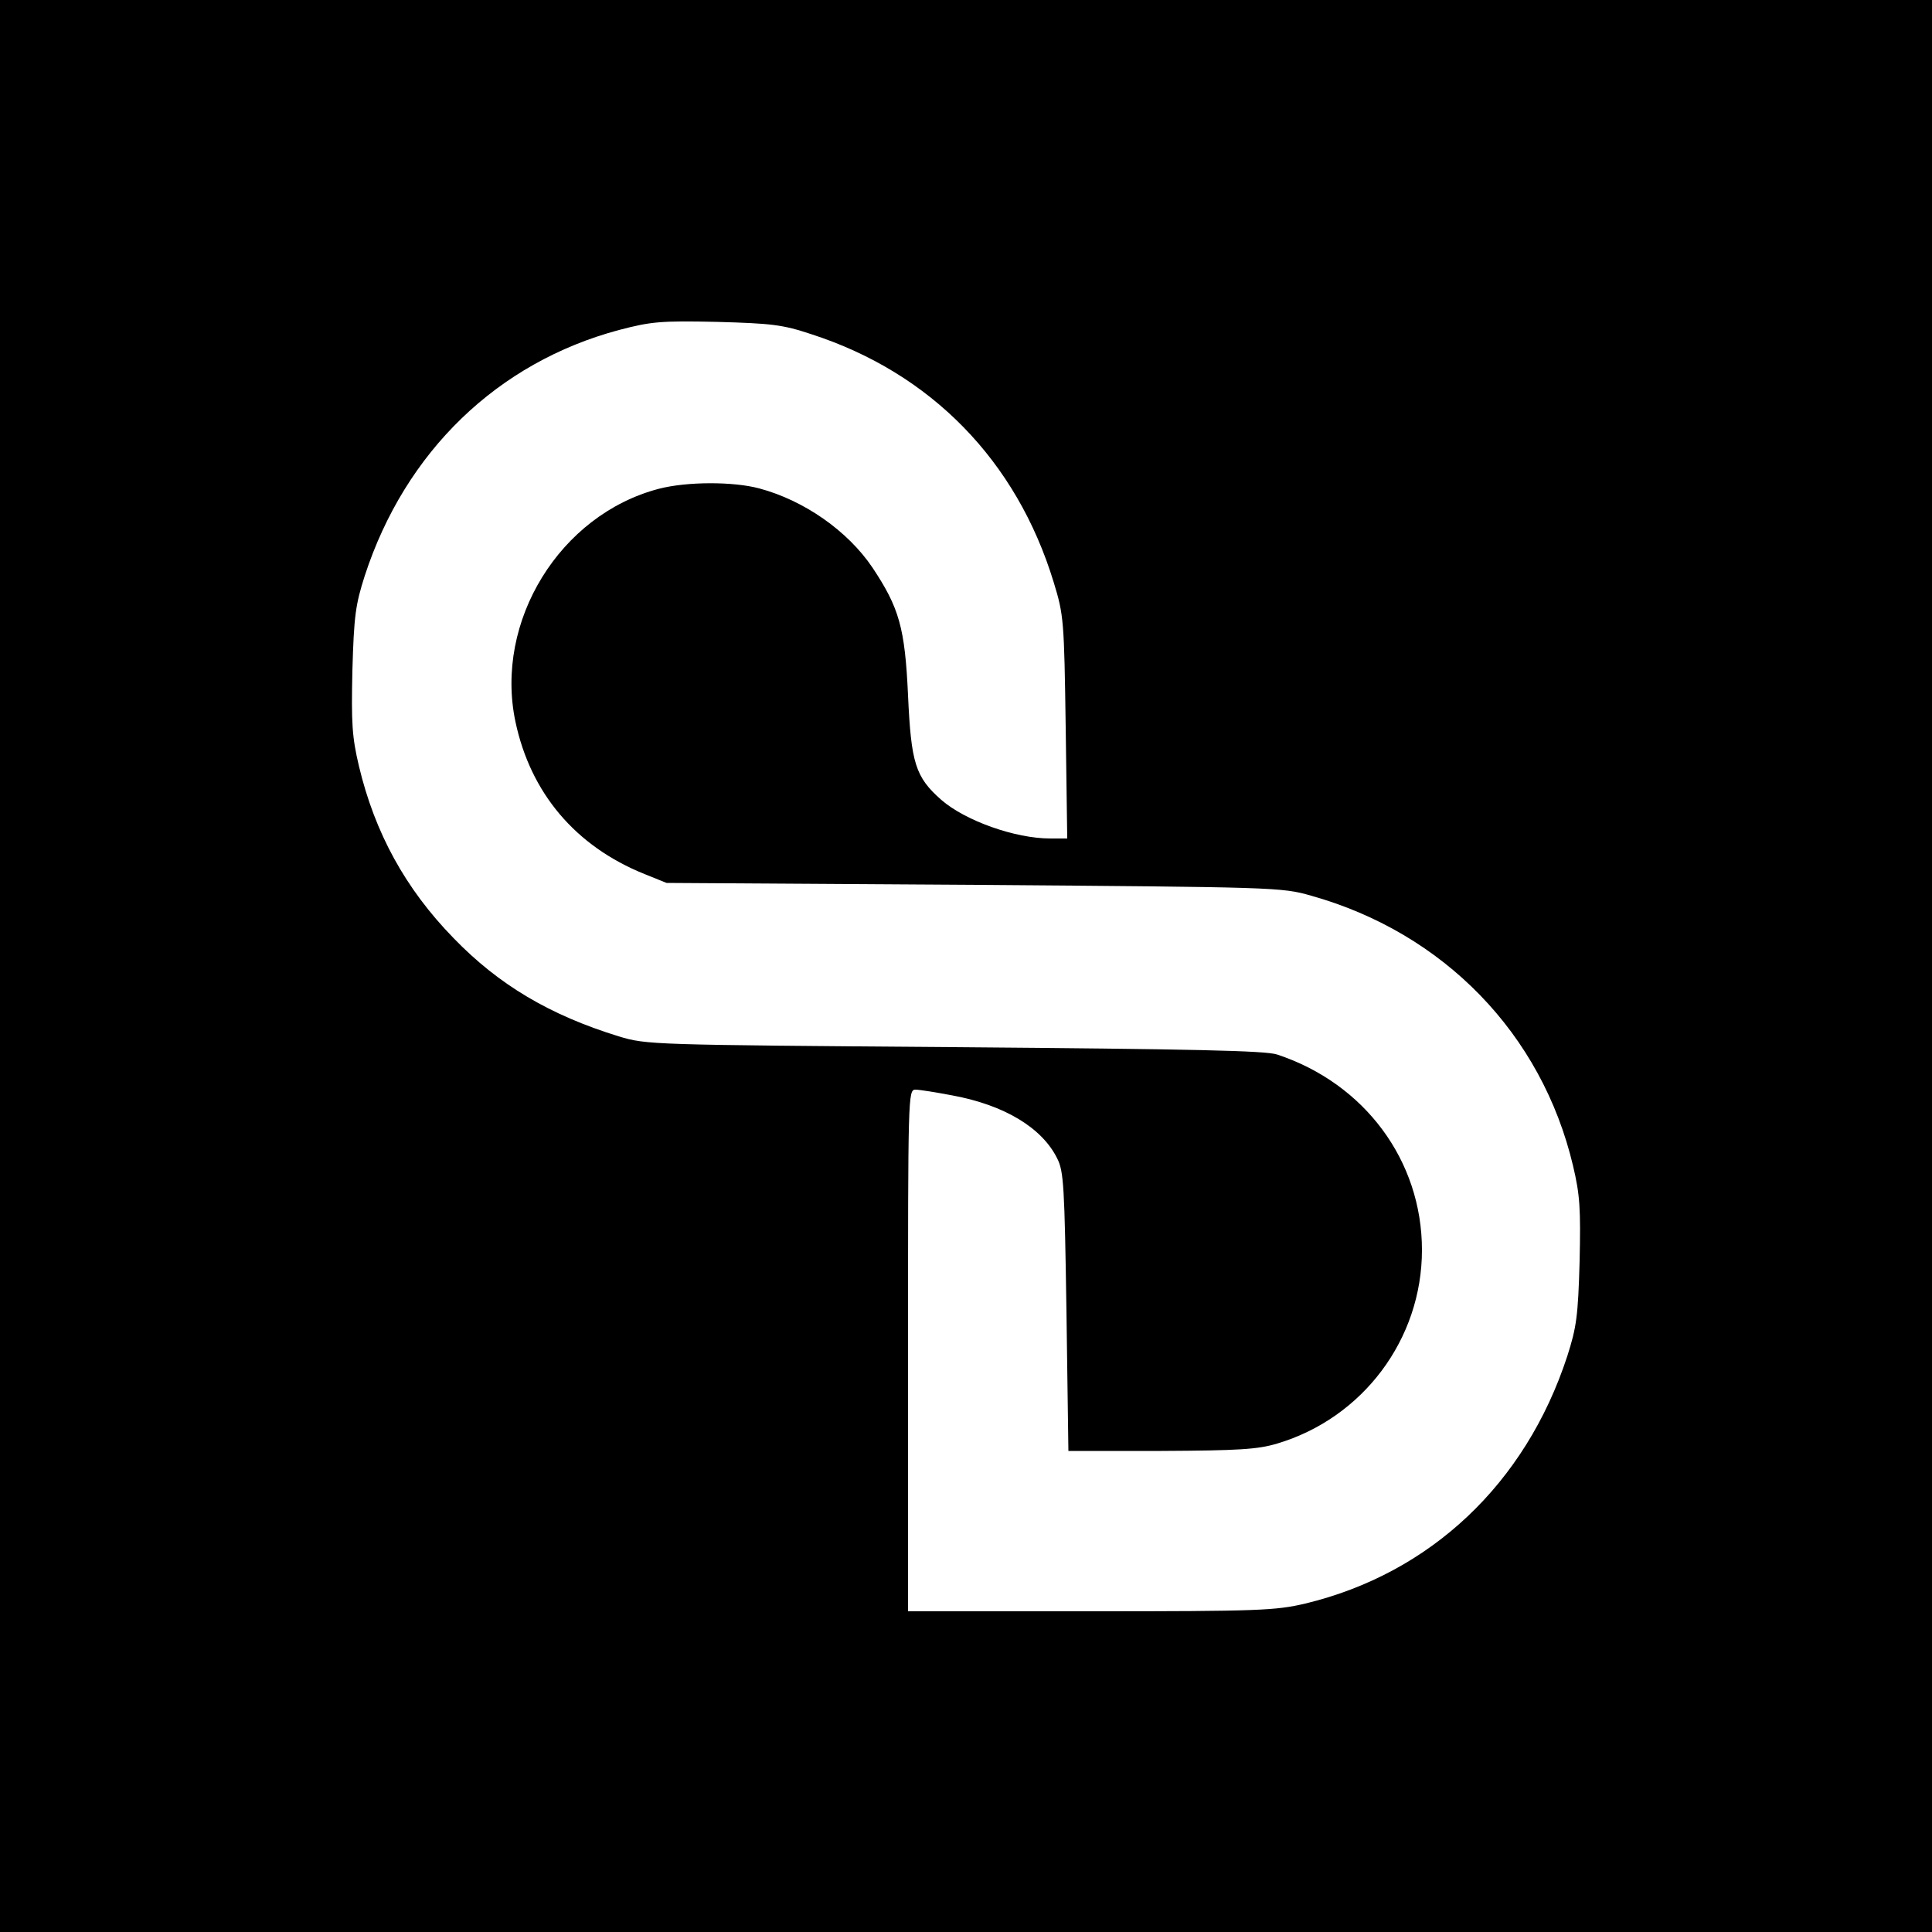 <?xml version="1.0" standalone="no"?>
<!DOCTYPE svg PUBLIC "-//W3C//DTD SVG 20010904//EN"
 "http://www.w3.org/TR/2001/REC-SVG-20010904/DTD/svg10.dtd">
<svg version="1.0" xmlns="http://www.w3.org/2000/svg"
 width="500pt" height="500pt" viewBox="0 0 500 500"
 preserveAspectRatio="xMidYMid meet">
<g transform="translate(0,500) scale(0.1,-0.1)"
fill="#000000" stroke="none">
<path d="M0 2500 l0 -2500 2500 0 2500 0 0 2500 0 2500 -2500 0 -2500 0 0
-2500z m2100 1635 c309 -100 531 -327 627 -642 26 -85 27 -98 31 -375 l4 -288
-44 0 c-91 0 -220 46 -282 100 -67 59 -78 95 -86 270 -8 176 -23 227 -92 331
-64 95 -177 174 -293 205 -67 18 -187 18 -260 -1 -256 -67 -426 -343 -371
-603 39 -184 155 -322 334 -394 l57 -23 795 -5 c777 -6 797 -6 873 -28 343
-96 597 -357 678 -699 18 -76 20 -111 17 -248 -4 -141 -8 -170 -32 -245 -108
-330 -354 -562 -678 -640 -77 -18 -119 -20 -555 -20 l-473 0 0 675 c0 658 0
675 19 675 11 0 54 -7 96 -15 135 -25 232 -84 271 -163 17 -33 19 -72 24 -397
l5 -360 240 0 c201 1 250 4 300 19 222 66 375 270 375 501 0 231 -148 431
-375 506 -31 10 -217 14 -835 19 -786 6 -796 6 -869 28 -178 55 -310 133 -427
254 -125 128 -204 273 -245 445 -18 76 -20 111 -17 248 4 141 8 170 32 245
105 322 344 552 658 636 84 22 108 24 253 21 142 -4 170 -7 245 -32z"/>
</g>
</svg>
